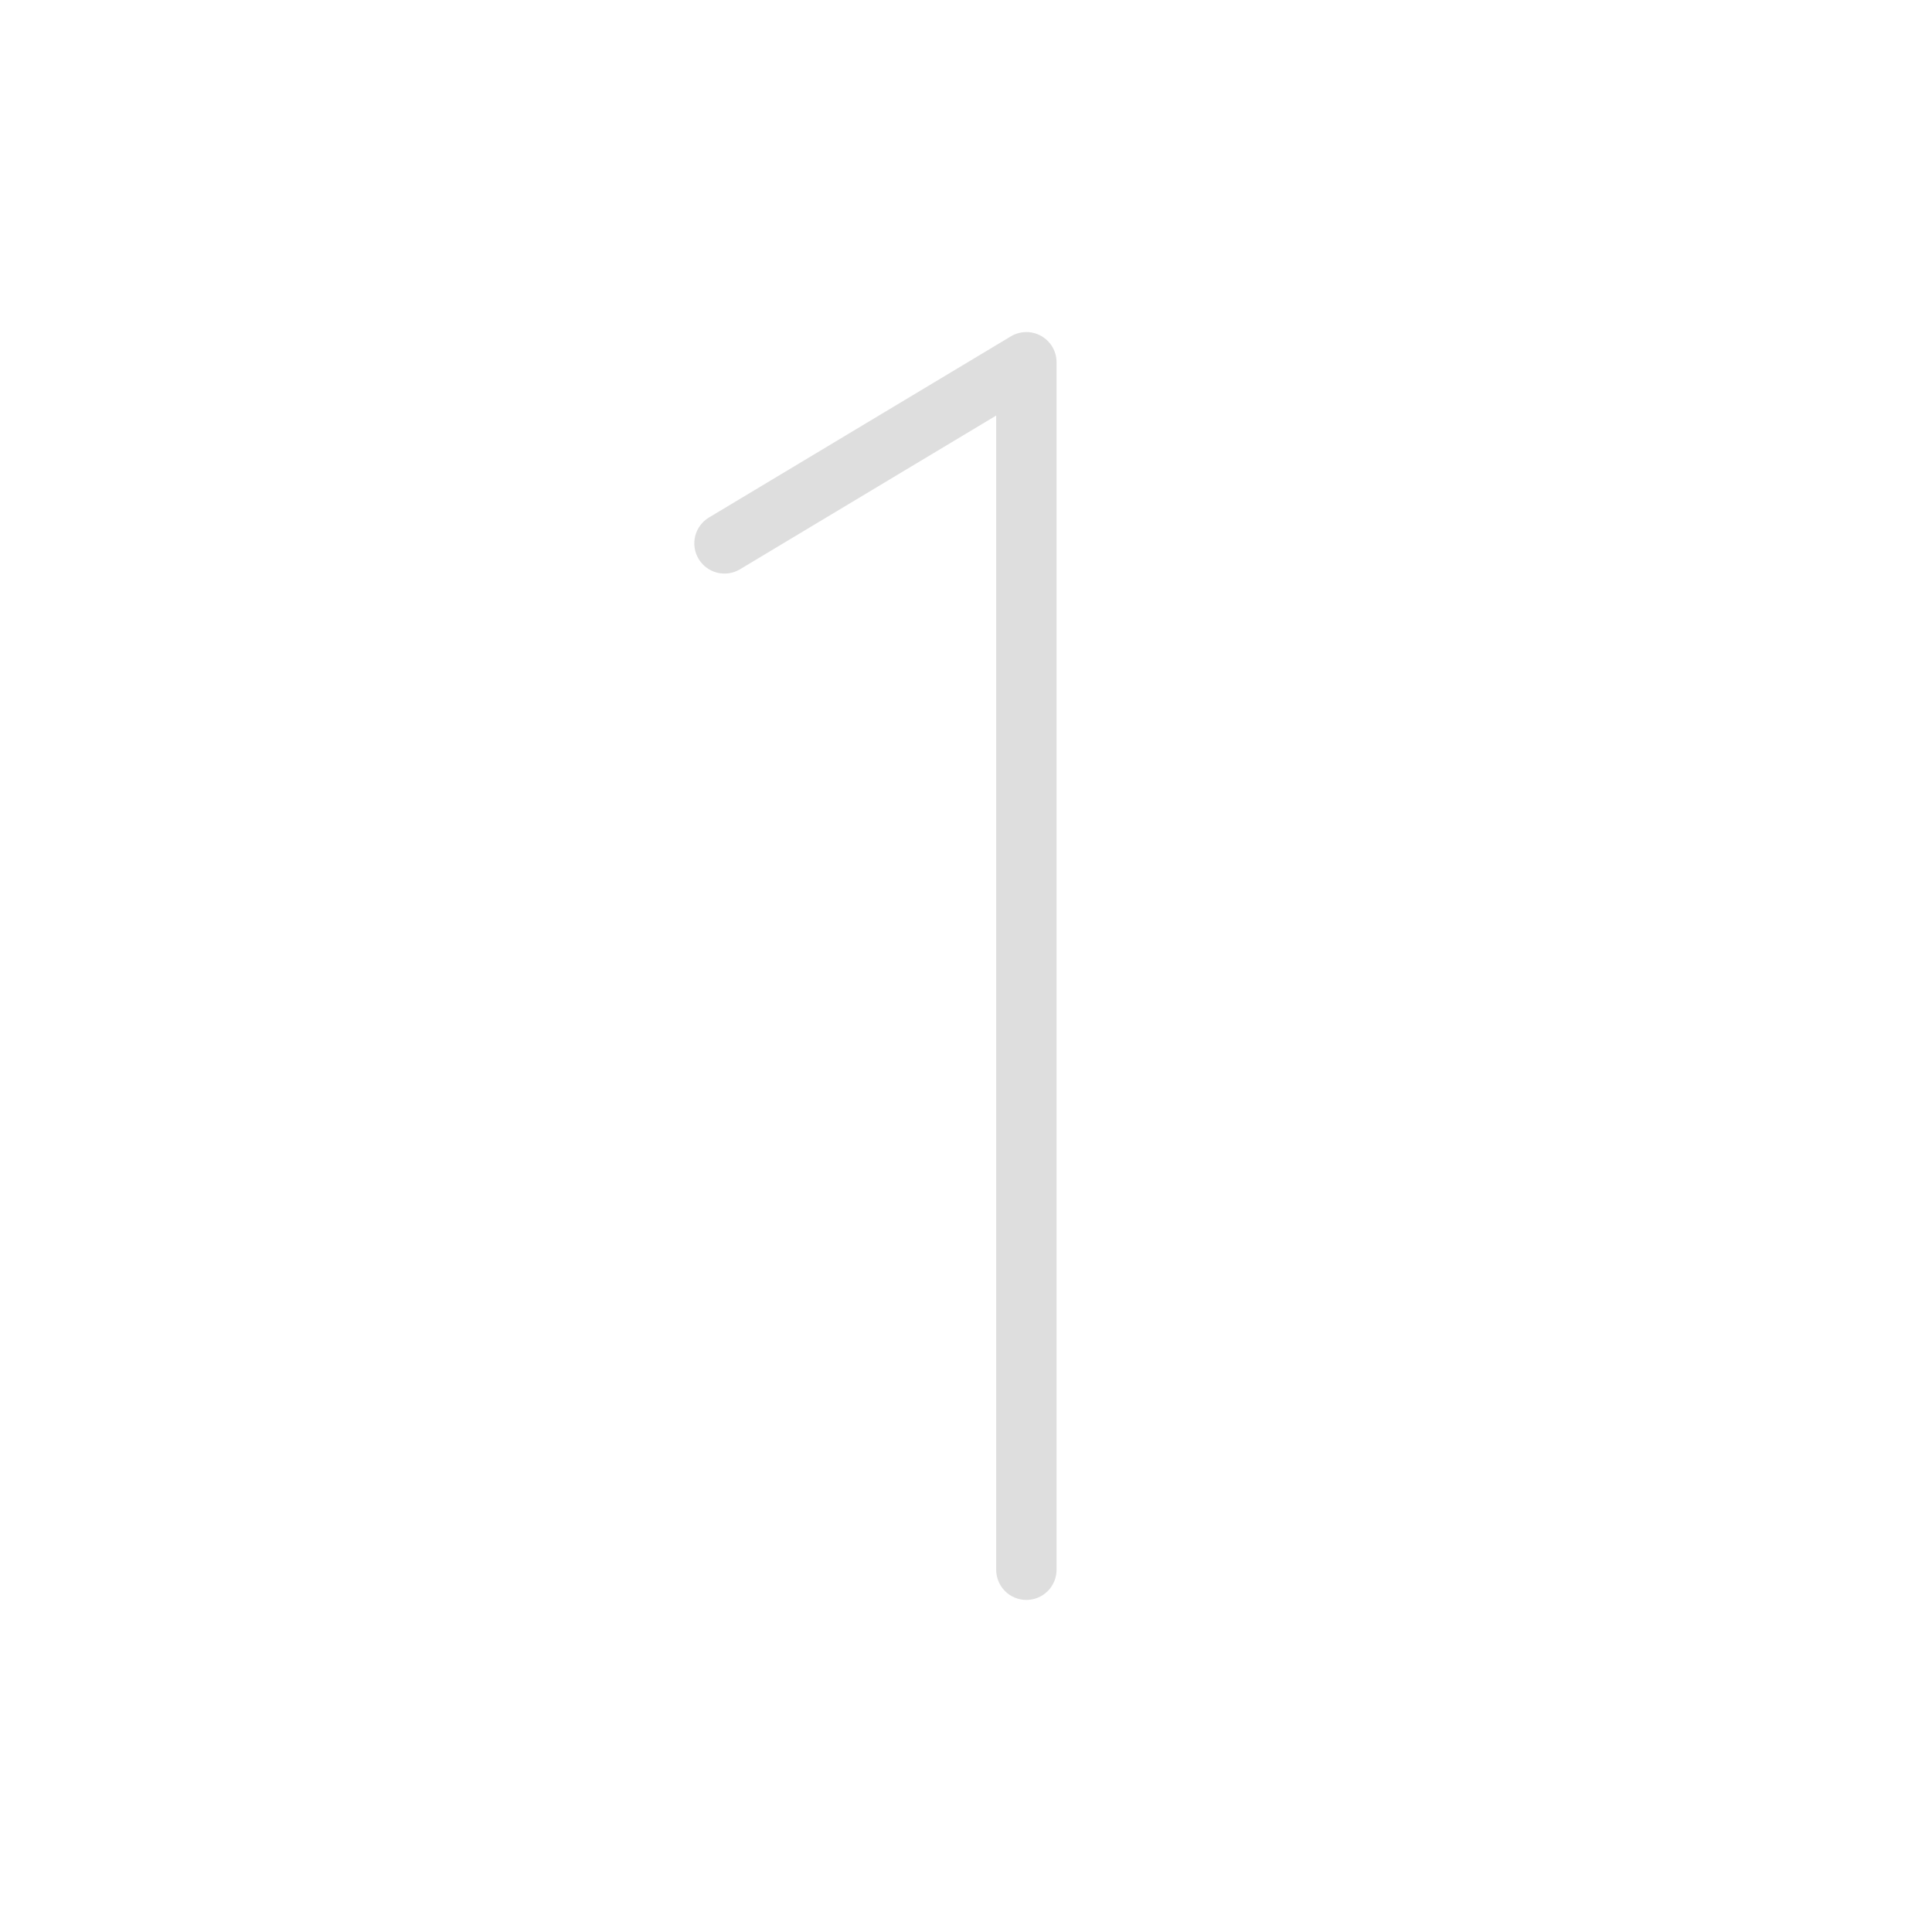 <svg xmlns="http://www.w3.org/2000/svg" fill="none" viewBox="0 0 48 48" height="48" width="48">
<path fill-opacity="0.86" fill="#D9D9D9" d="M26.25 9V39C26.25 39.199 26.171 39.39 26.03 39.531C25.89 39.671 25.699 39.75 25.5 39.75C25.301 39.75 25.11 39.671 24.97 39.531C24.829 39.39 24.75 39.199 24.75 39V10.324L18.386 14.143C18.302 14.194 18.208 14.228 18.111 14.242C18.013 14.257 17.914 14.252 17.818 14.228C17.625 14.18 17.459 14.057 17.357 13.886C17.254 13.716 17.224 13.512 17.272 13.319C17.32 13.126 17.443 12.96 17.614 12.857L25.114 8.357C25.227 8.289 25.358 8.252 25.49 8.25C25.623 8.248 25.754 8.282 25.869 8.347C25.985 8.413 26.081 8.508 26.148 8.622C26.215 8.737 26.25 8.867 26.25 9Z"></path>
</svg>
